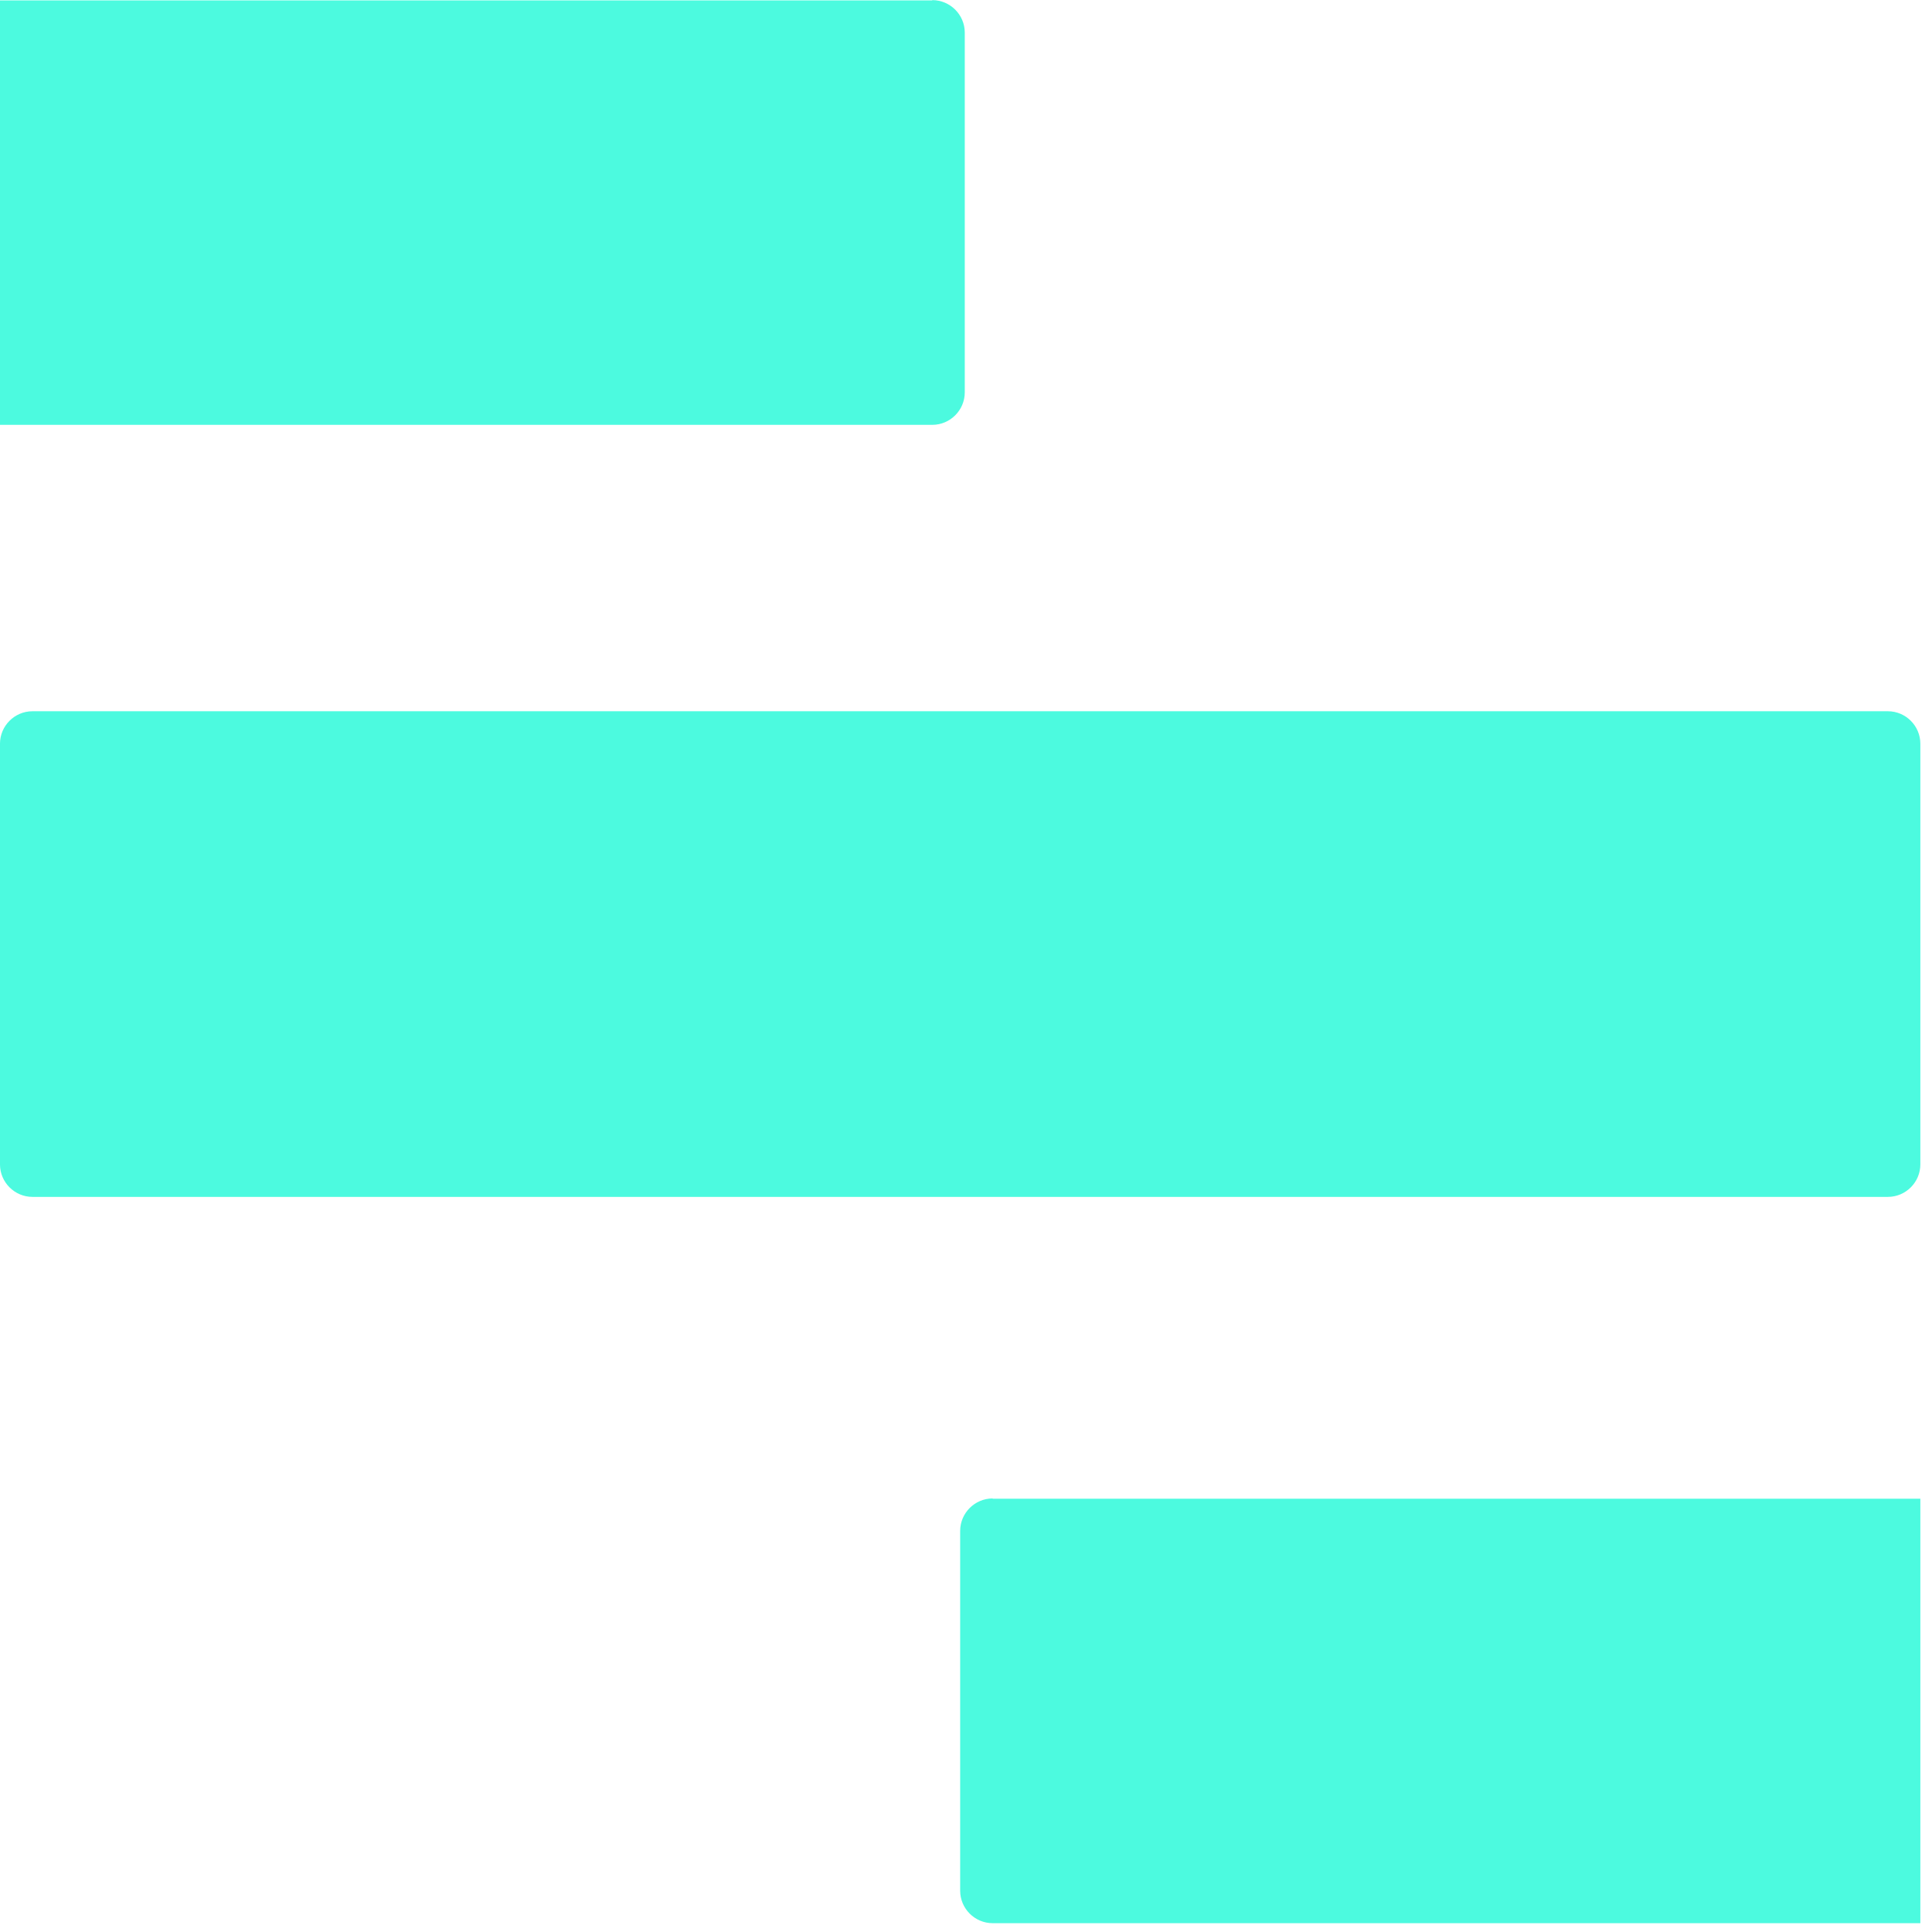 <?xml version="1.0" encoding="UTF-8" standalone="no"?>
<!-- Creator: CorelDRAW -->

<svg
   xmlns:dc="http://purl.org/dc/elements/1.1/"
   xmlns:cc="http://creativecommons.org/ns#"
   xmlns:rdf="http://www.w3.org/1999/02/22-rdf-syntax-ns#"
   xmlns:svg="http://www.w3.org/2000/svg"
   xmlns="http://www.w3.org/2000/svg"
   xmlns:sodipodi="http://sodipodi.sourceforge.net/DTD/sodipodi-0.dtd"
   xmlns:inkscape="http://www.inkscape.org/namespaces/inkscape"
   xml:space="preserve"
   width="50"
   height="50"
   style="clip-rule:evenodd;fill-rule:evenodd;image-rendering:optimizeQuality;shape-rendering:geometricPrecision;text-rendering:geometricPrecision"
   viewBox="0 0 0.521 0.521"
   version="1.1"
   id="svg32"
   sodipodi:docname="pv2.svg"
   inkscape:version="0.92.4 (5da689c313, 2019-01-14)"><sodipodi:namedview
   pagecolor="#ffffff"
   bordercolor="#666666"
   borderopacity="1"
   objecttolerance="10"
   gridtolerance="10"
   guidetolerance="10"
   inkscape:pageopacity="0"
   inkscape:pageshadow="2"
   inkscape:window-width="1366"
   inkscape:window-height="705"
   id="namedview34"
   showgrid="false"
   units="px"
   fit-margin-top="0"
   fit-margin-left="0"
   fit-margin-right="0"
   fit-margin-bottom="-0.2"
   inkscape:zoom="8.8919207"
   inkscape:cx="33.293181"
   inkscape:cy="22.40756"
   inkscape:window-x="-8"
   inkscape:window-y="-8"
   inkscape:window-maximized="1"
   inkscape:current-layer="svg32" />
 <defs
   id="defs26">
  <style
   type="text/css"
   id="style24">
   <![CDATA[
    .fil0 {fill:#4CFADF}
   ]]>
  </style>
 </defs>
 <g
   id="Layer_x0020_1"
   transform="matrix(0.073,0,0,0.073,-1.5029144e-4,-3.3433715e-4)">
  <path
   class="fil0"
   d="m 3.669,5.54 c -0.066,0 -0.12,0.054 -0.12,0.12 v 1.329 c 0,0.066 0.054,0.12 0.12,0.12 H 7.096 v -1.568 H 3.669 Z M 6.976,2.632 c 0.066,0 0.12,0.054 0.12,0.12 v 1.554 c 0,0.066 -0.054,0.12 -0.12,0.12 H 0.122 c -0.066,0 -0.12,-0.054 -0.12,-0.12 V 2.752 C 0.002,2.686 0.056,2.632 0.122,2.632 Z M 3.446,0.005 c 0.066,0 0.12,0.054 0.12,0.12 v 1.329 c 0,0.066 -0.054,0.12 -0.12,0.12 H 0.002 v -1.568 h 3.444 z"
   id="path29"
   inkscape:connector-curvature="0"
   style="fill:#4cfadf" />
 </g>
</svg>